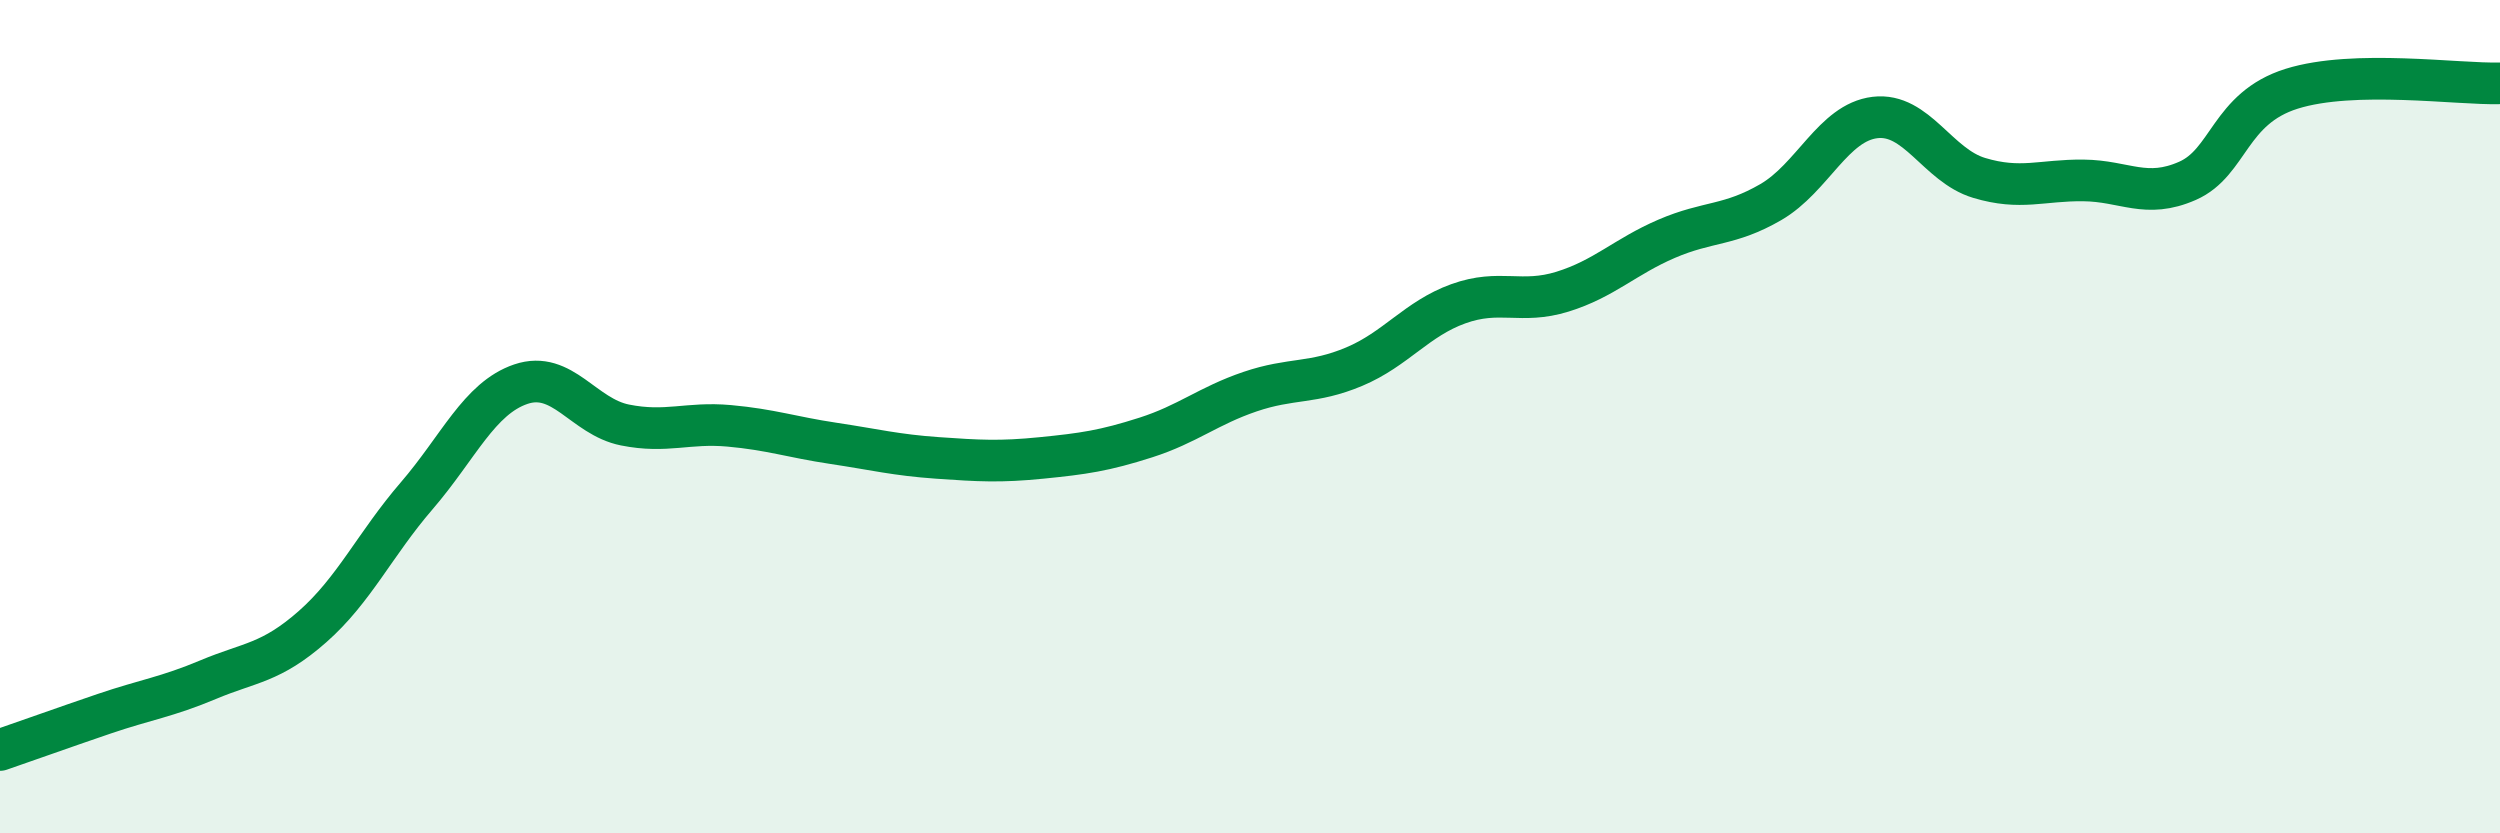 
    <svg width="60" height="20" viewBox="0 0 60 20" xmlns="http://www.w3.org/2000/svg">
      <path
        d="M 0,18 C 0.5,17.83 1.5,17.47 2.5,17.13 C 3.5,16.79 4,16.73 5,16.31 C 6,15.89 6.5,15.92 7.5,15.04 C 8.5,14.16 9,13.06 10,11.9 C 11,10.74 11.5,9.56 12.5,9.22 C 13.5,8.88 14,10 15,10.2 C 16,10.4 16.5,10.13 17.5,10.22 C 18.5,10.31 19,10.49 20,10.64 C 21,10.79 21.5,10.92 22.5,10.99 C 23.5,11.06 24,11.09 25,10.99 C 26,10.89 26.5,10.82 27.5,10.5 C 28.5,10.18 29,9.74 30,9.4 C 31,9.06 31.5,9.22 32.5,8.8 C 33.5,8.38 34,7.65 35,7.29 C 36,6.93 36.5,7.31 37.5,7 C 38.5,6.69 39,6.16 40,5.73 C 41,5.3 41.5,5.43 42.5,4.85 C 43.5,4.27 44,2.94 45,2.82 C 46,2.7 46.5,3.97 47.5,4.27 C 48.5,4.57 49,4.32 50,4.33 C 51,4.34 51.5,4.78 52.5,4.34 C 53.5,3.9 53.5,2.6 55,2.13 C 56.5,1.66 59,2.03 60,2L60 20L0 20Z"
        fill="#008740"
        opacity="0.1"
        stroke-linecap="round"
        stroke-linejoin="round"
      />
      <path
        d="M 0,18 C 0.5,17.83 1.5,17.47 2.5,17.13 C 3.5,16.79 4,16.73 5,16.31 C 6,15.89 6.5,15.92 7.5,15.04 C 8.5,14.16 9,13.06 10,11.9 C 11,10.74 11.5,9.56 12.5,9.22 C 13.5,8.88 14,10 15,10.2 C 16,10.4 16.5,10.13 17.5,10.22 C 18.5,10.31 19,10.49 20,10.64 C 21,10.79 21.5,10.92 22.5,10.99 C 23.5,11.06 24,11.09 25,10.99 C 26,10.89 26.5,10.82 27.5,10.5 C 28.5,10.18 29,9.74 30,9.4 C 31,9.06 31.5,9.22 32.5,8.8 C 33.5,8.38 34,7.65 35,7.29 C 36,6.93 36.5,7.31 37.5,7 C 38.5,6.69 39,6.16 40,5.73 C 41,5.3 41.5,5.43 42.5,4.85 C 43.5,4.27 44,2.94 45,2.82 C 46,2.7 46.5,3.97 47.5,4.27 C 48.5,4.57 49,4.32 50,4.33 C 51,4.34 51.5,4.78 52.5,4.34 C 53.5,3.9 53.5,2.6 55,2.13 C 56.5,1.66 59,2.03 60,2"
        stroke="#008740"
        stroke-width="1"
        fill="none"
        stroke-linecap="round"
        stroke-linejoin="round"
      />
    </svg>
  